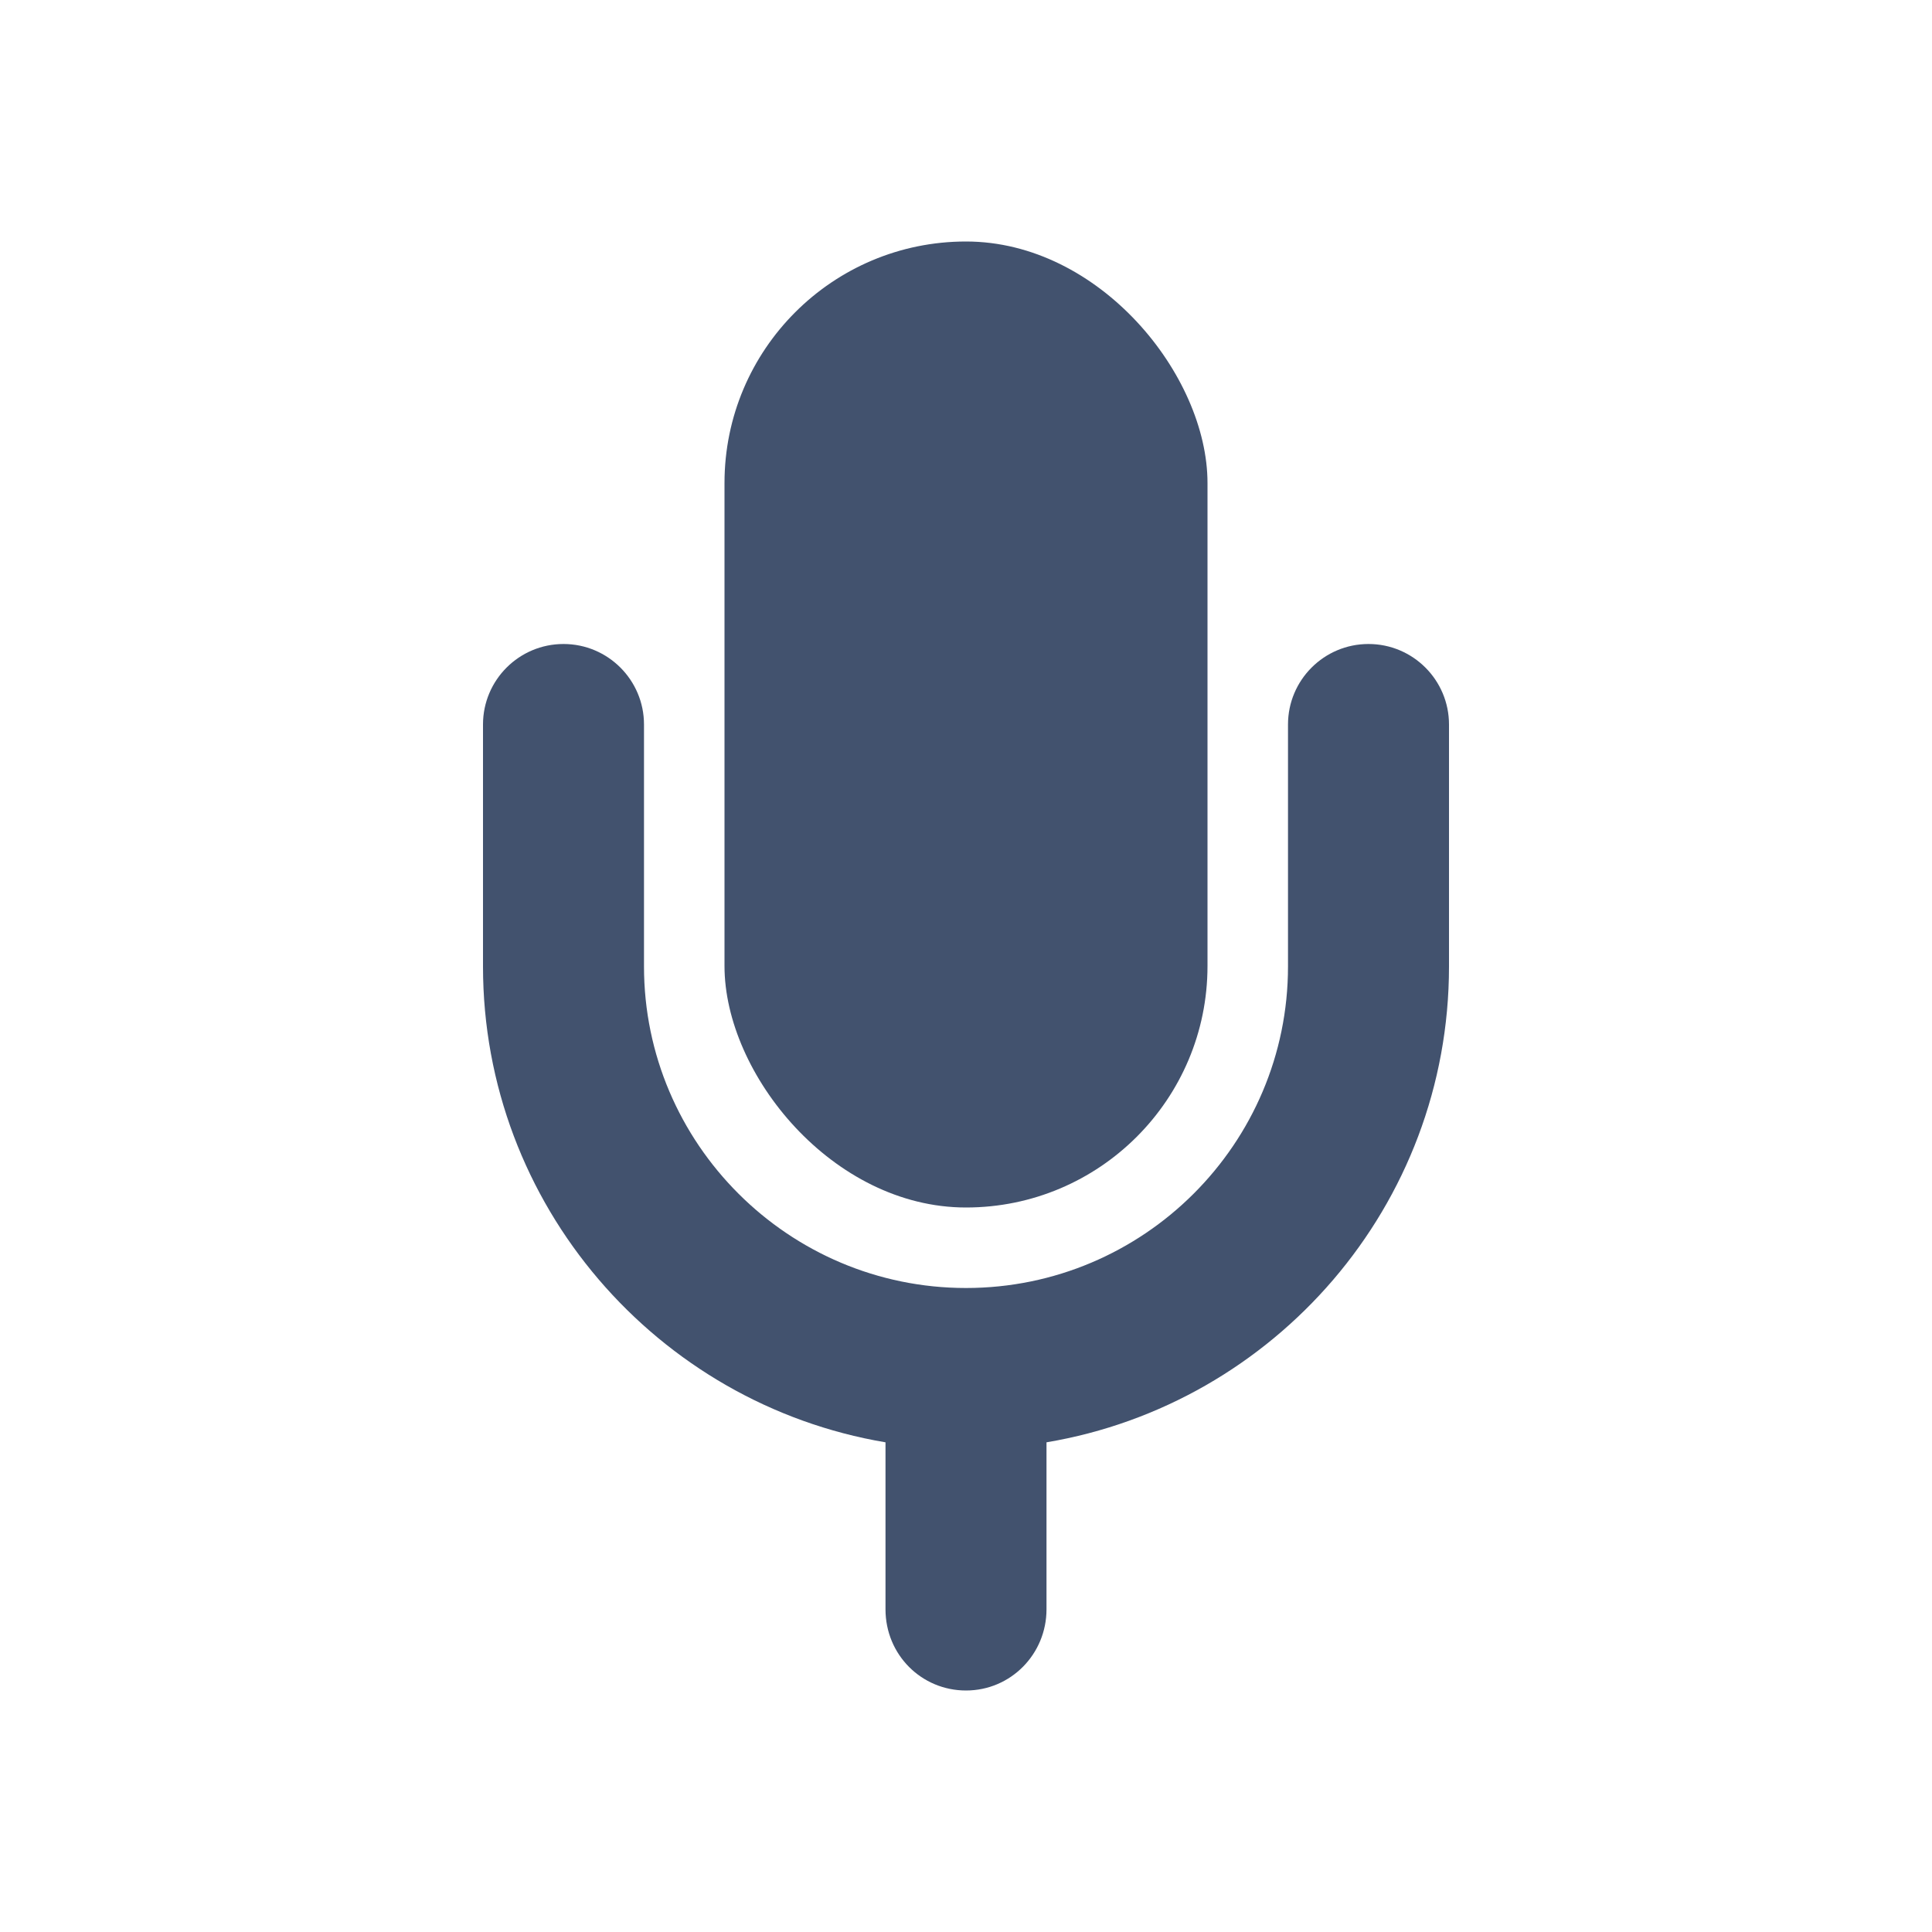 <?xml version="1.0" encoding="UTF-8" standalone="no"?>
<svg width="24px" height="24px" viewBox="0 0 24 24" version="1.1" xmlns="http://www.w3.org/2000/svg" xmlns:xlink="http://www.w3.org/1999/xlink">
    <!-- Generator: Sketch 45.1 (43504) - http://www.bohemiancoding.com/sketch -->
    <title>icons/vid-audio-on</title>
    <desc>Created with Sketch.</desc>
    <defs></defs>
    <g id="Global" stroke="none" stroke-width="1" fill="none" fill-rule="evenodd">
        <g id="icons/vid-audio-on" fill="#42526E">
            <rect id="Rectangle-3" x="9" y="3" width="6" height="12" rx="3"></rect>
            <path d="M13,17.917 C15.833,17.441 18,14.976 18,12.006 L18,10.503 L18,9 C18,8.448 17.552,8 17,8 C16.448,8 16,8.448 16,9 L16,12.006 C16,14.209 14.206,16 12,16 C9.795,16 8,14.205 8,12.006 L8,9 C8,8.448 7.552,8 7,8 C6.448,8 6,8.448 6,9 L6,10.503 L6,12.006 C6,14.966 8.162,17.439 11,17.917 L11,19.991 C11,20.557 11.448,21 12,21 C12.556,21 13,20.548 13,19.991 L13,17.917 Z" id="Combined-Shape" fill-rule="nonzero"></path>
        </g>
    </g>
</svg>